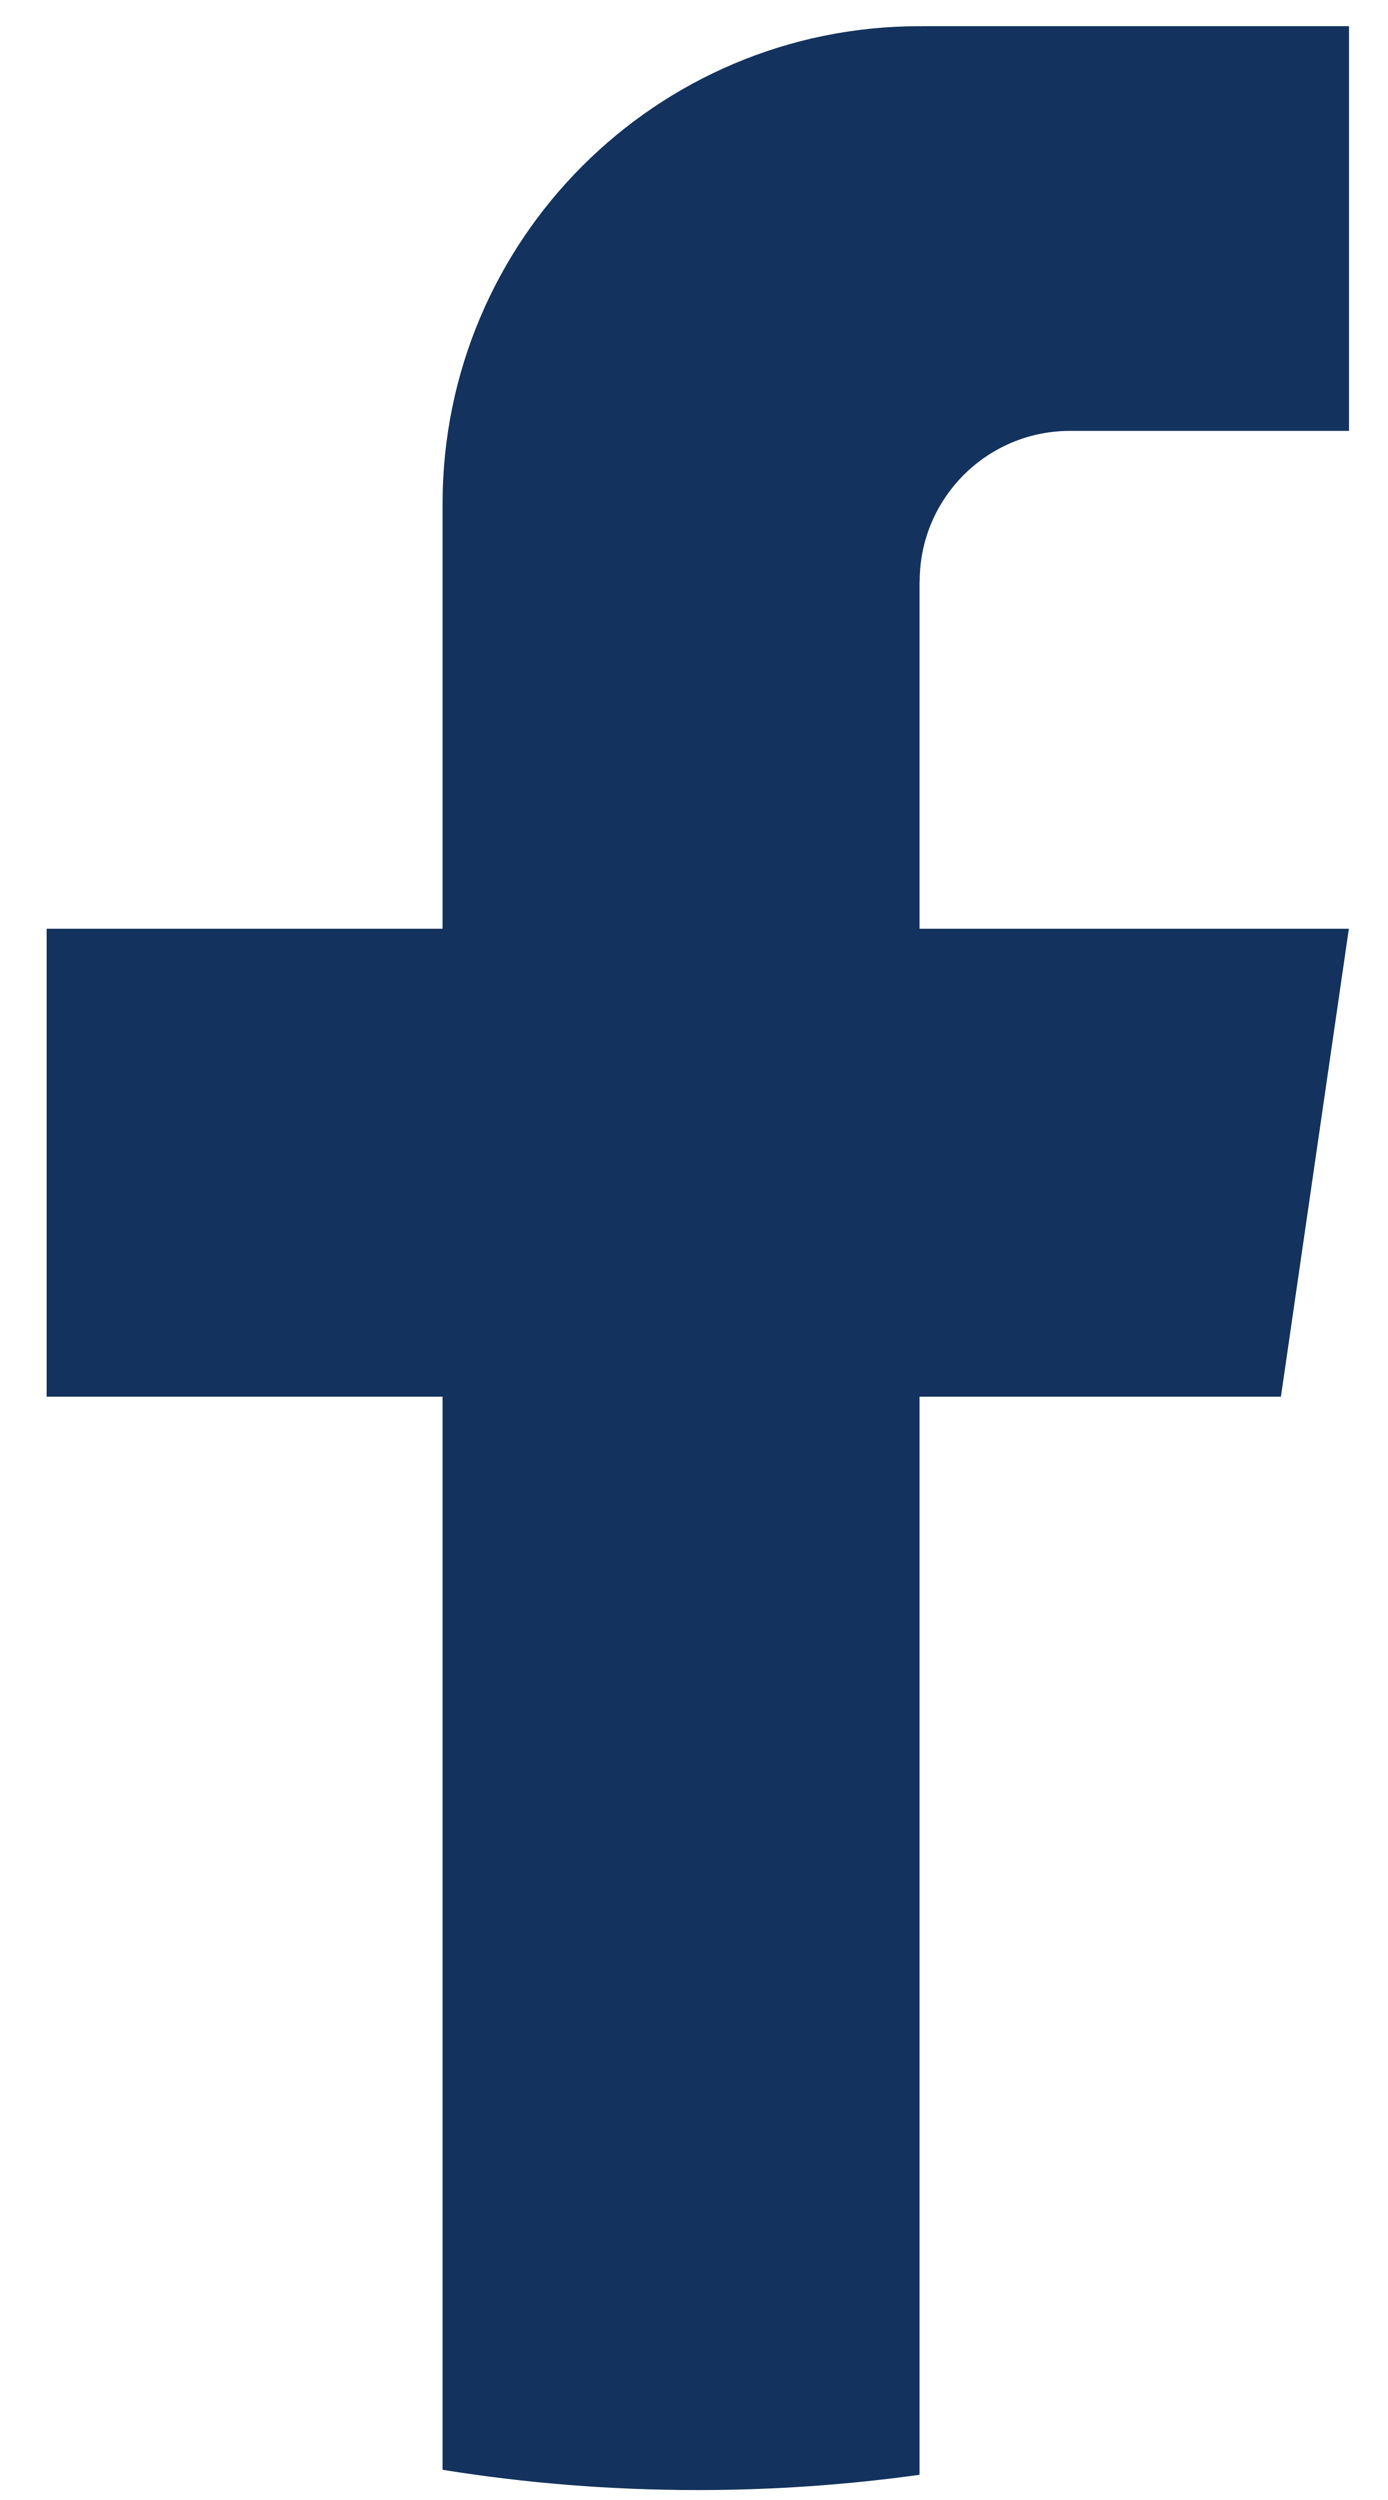 <svg width="20" height="36" viewBox="0 0 20 36" fill="none" xmlns="http://www.w3.org/2000/svg">
<path d="M13.25 8.372V13.374H19.436L18.457 20.112H13.25V35.637C12.206 35.782 11.138 35.857 10.054 35.857C8.803 35.857 7.574 35.758 6.377 35.565V20.112H0.672V13.374H6.377V7.254C6.377 3.456 9.454 0.377 13.252 0.377V0.38C13.263 0.38 13.273 0.377 13.284 0.377H19.438V6.205H15.417C14.222 6.205 13.252 7.175 13.252 8.37L13.25 8.372Z" fill="#13325D"/>
</svg>
